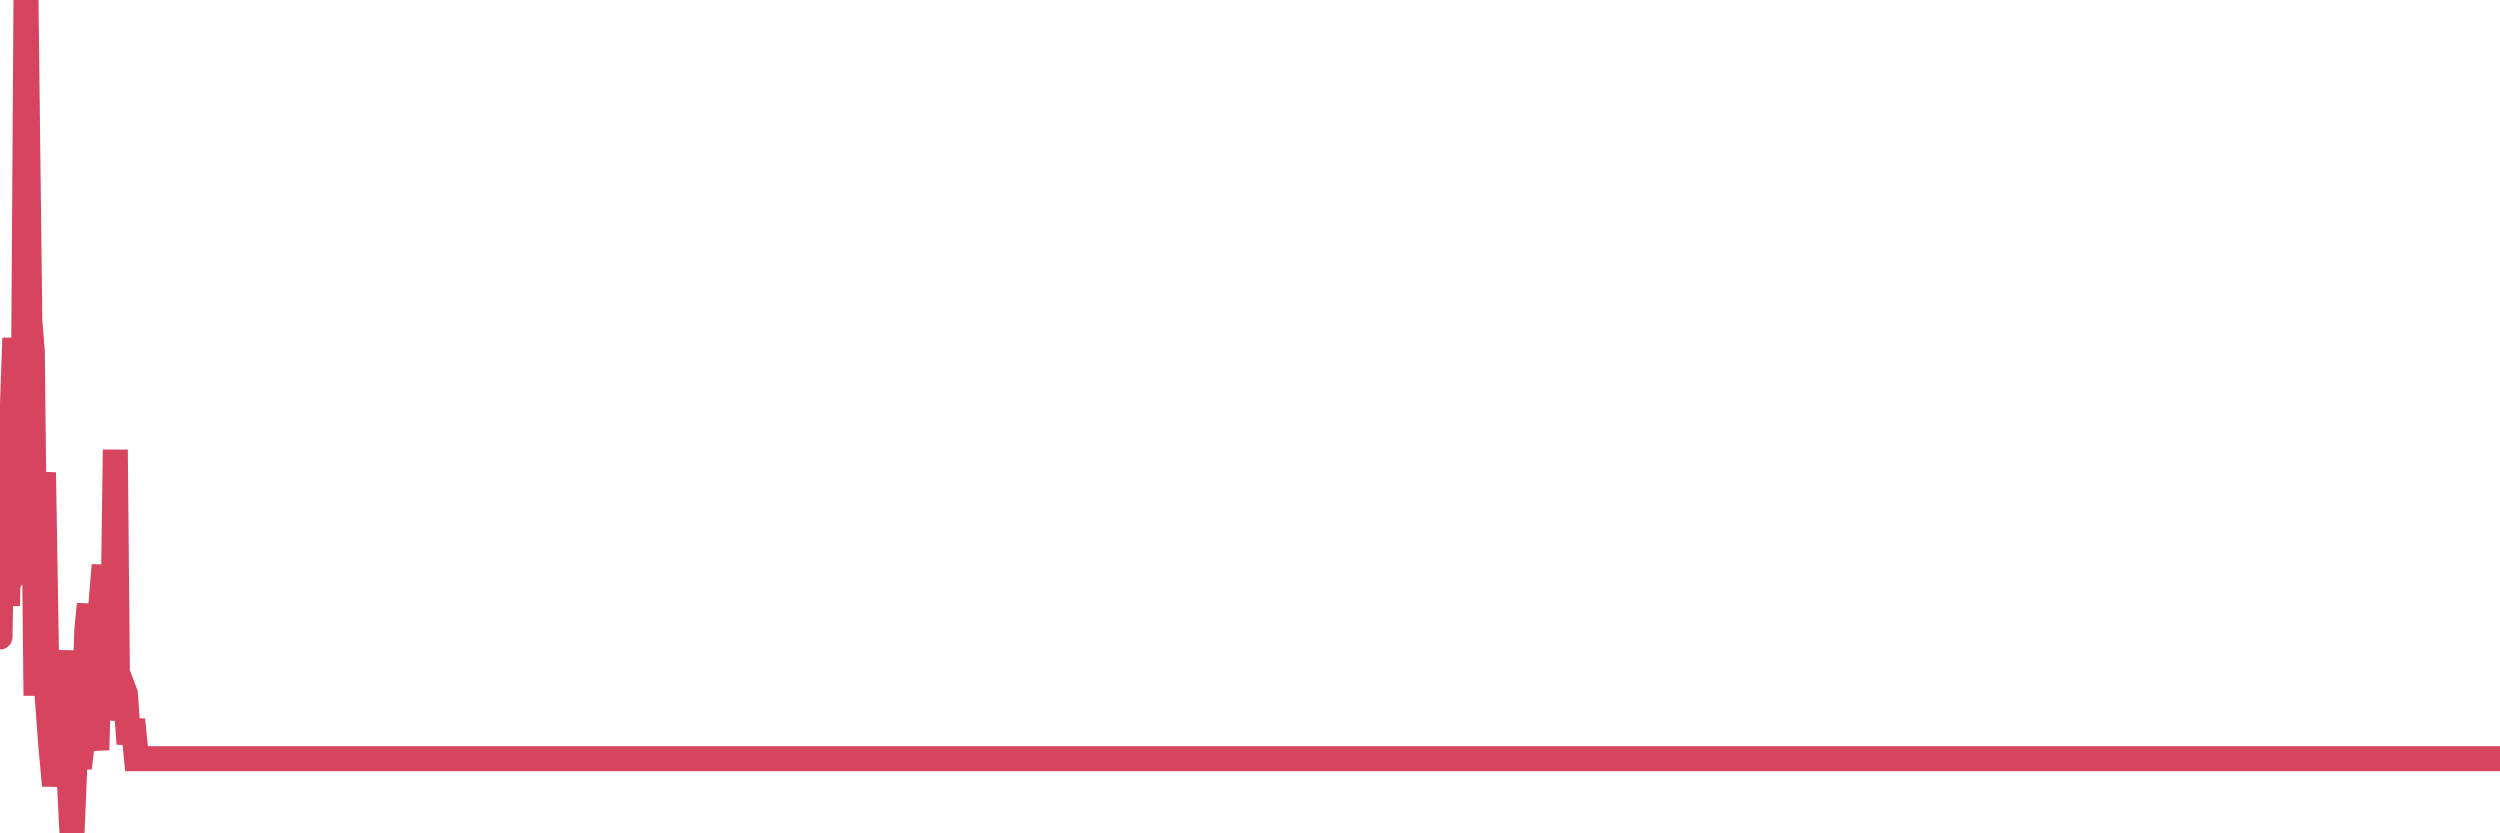 <?xml version="1.0"?><svg width="150px" height="50px" xmlns="http://www.w3.org/2000/svg" xmlns:xlink="http://www.w3.org/1999/xlink"> <polyline fill="none" stroke="#d6455d" stroke-width="1.5px" stroke-linecap="round" stroke-miterlimit="5" points="0.00,38.22 0.22,24.96 0.45,36.35 0.67,26.48 0.89,20.28 1.12,34.01 1.34,33.67 1.56,0.00 1.79,19.26 1.94,21.09 2.16,41.74 2.38,30.62 2.61,28.35 2.83,41.78 3.05,44.75 3.27,47.13 3.50,45.47 3.65,41.66 3.87,39.05 4.09,45.43 4.32,50.00 4.54,44.78 4.76,46.08 4.99,44.19 5.21,37.78 5.36,36.25 5.58,42.96 5.81,45.00 6.03,36.56 6.25,33.91 6.48,40.68 6.70,42.77 6.92,26.98 7.07,43.22 7.29,41.00 7.52,41.61 7.74,44.63 7.96,43.18 8.19,45.52 8.41,45.52 8.63,45.52 8.78,45.52 9.01,45.52 9.23,45.52 9.45,45.52 9.68,45.52 9.90,45.52 10.12,45.52 10.35,45.52 10.49,45.52 10.72,45.52 10.94,45.52 11.16,45.52 11.39,45.52 11.61,45.52 11.83,45.52 12.06,45.52 12.21,45.52 12.43,45.52 12.65,45.52 12.88,45.52 13.10,45.52 13.32,45.52 13.55,45.52 13.77,45.52 13.92,45.52 14.14,45.52 14.37,45.52 14.59,45.52 14.81,45.52 15.04,45.52 15.26,45.52 15.48,45.52 15.63,45.52 15.85,45.52 16.08,45.52 16.30,45.52 16.52,45.52 16.75,45.52 16.97,45.52 17.19,45.52 17.42,45.52 17.57,45.52 17.79,45.52 18.01,45.52 18.24,45.52 18.46,45.52 18.68,45.52 18.91,45.52 19.13,45.52 19.28,45.52 19.50,45.52 19.72,45.52 19.95,45.52 20.17,45.52 20.39,45.52 20.62,45.52 20.84,45.52 20.99,45.52 21.21,45.52 21.44,45.52 21.66,45.52 21.88,45.52 22.11,45.52 22.33,45.52 22.55,45.52 22.70,45.52 22.92,45.52 23.15,45.52 23.37,45.52 23.59,45.52 23.82,45.52 24.04,45.52 24.26,45.52 24.41,45.52 24.64,45.52 24.86,45.52 25.08,45.52 25.31,45.52 25.53,45.52 25.75,45.52 25.98,45.52 26.13,45.52 26.35,45.52 26.57,45.52 26.80,45.52 27.02,45.52 27.24,45.52 27.47,45.52 27.69,45.52 27.84,45.52 28.06,45.52 28.28,45.52 28.51,45.52 28.73,45.52 28.95,45.52 29.18,45.52 29.40,45.52 29.55,45.52 29.77,45.52 30.00,45.52 30.22,45.52 30.44,45.52 30.67,45.52 30.89,45.52 31.11,45.52 31.26,45.52 31.48,45.52 31.71,45.52 31.93,45.52 32.15,45.52 32.38,45.52 32.60,45.52 32.82,45.52 33.05,45.52 33.20,45.52 33.42,45.52 33.64,45.52 33.87,45.52 34.09,45.52 34.31,45.52 34.54,45.52 34.76,45.52 34.91,45.52 35.13,45.52 35.35,45.52 35.58,45.52 35.80,45.52 36.02,45.52 36.25,45.52 36.47,45.52 36.62,45.52 36.84,45.52 37.07,45.52 37.29,45.52 37.51,45.52 37.74,45.52 37.96,45.52 38.18,45.52 38.33,45.52 38.56,45.52 38.78,45.52 39.00,45.52 39.23,45.52 39.45,45.52 39.67,45.52 39.90,45.52 40.04,45.52 40.27,45.52 40.49,45.52 40.71,45.52 40.94,45.52 41.16,45.52 41.38,45.52 41.61,45.52 41.76,45.52 41.98,45.52 42.20,45.52 42.43,45.52 42.65,45.52 42.87,45.52 43.10,45.52 43.32,45.52 43.47,45.52 43.69,45.52 43.91,45.52 44.14,45.52 44.36,45.52 44.58,45.52 44.81,45.52 45.03,45.52 45.18,45.52 45.40,45.52 45.63,45.52 45.85,45.52 46.07,45.52 46.30,45.52 46.52,45.52 46.74,45.52 46.89,45.52 47.12,45.52 47.34,45.52 47.56,45.52 47.78,45.52 48.01,45.52 48.23,45.52 48.45,45.52 48.68,45.52 48.83,45.52 49.05,45.52 49.27,45.52 49.50,45.52 49.72,45.52 49.94,45.52 50.17,45.52 50.39,45.52 50.54,45.52 50.76,45.52 50.99,45.52 51.21,45.52 51.43,45.52 51.66,45.52 51.88,45.52 52.10,45.52 52.25,45.52 52.47,45.52 52.70,45.52 52.92,45.52 53.14,45.52 53.37,45.52 53.59,45.52 53.81,45.52 53.96,45.52 54.19,45.52 54.41,45.52 54.63,45.52 54.86,45.52 55.08,45.52 55.30,45.52 55.53,45.52 55.67,45.52 55.90,45.52 56.12,45.52 56.34,45.52 56.57,45.52 56.79,45.52 57.01,45.52 57.24,45.52 57.39,45.52 57.61,45.52 57.83,45.52 58.06,45.52 58.28,45.52 58.50,45.52 58.73,45.52 58.95,45.52 59.10,45.52 59.32,45.52 59.55,45.52 59.77,45.52 59.99,45.52 60.21,45.52 60.44,45.52 60.66,45.52 60.81,45.52 61.03,45.52 61.26,45.52 61.48,45.52 61.70,45.52 61.93,45.52 62.15,45.52 62.37,45.52 62.52,45.52 62.75,45.52 62.97,45.52 63.19,45.52 63.42,45.52 63.64,45.52 63.86,45.52 64.09,45.52 64.23,45.52 64.46,45.52 64.68,45.52 64.90,45.52 65.13,45.52 65.35,45.52 65.57,45.52 65.80,45.52 66.02,45.52 66.17,45.52 66.39,45.52 66.62,45.52 66.84,45.52 67.06,45.52 67.29,45.52 67.51,45.52 67.73,45.52 67.88,45.52 68.10,45.52 68.33,45.52 68.55,45.52 68.77,45.52 69.00,45.52 69.22,45.52 69.44,45.52 69.59,45.52 69.82,45.52 70.04,45.52 70.26,45.52 70.49,45.52 70.71,45.52 70.93,45.52 71.16,45.52 71.31,45.52 71.53,45.52 71.75,45.52 71.98,45.52 72.20,45.52 72.42,45.52 72.64,45.52 72.87,45.52 73.02,45.52 73.24,45.52 73.46,45.52 73.69,45.52 73.91,45.52 74.13,45.52 74.36,45.52 74.58,45.52 74.73,45.52 74.95,45.52 75.18,45.52 75.40,45.52 75.62,45.52 75.85,45.52 76.07,45.52 76.29,45.52 76.44,45.52 76.66,45.52 76.89,45.52 77.11,45.52 77.33,45.52 77.56,45.52 77.78,45.52 78.00,45.52 78.15,45.52 78.38,45.52 78.60,45.52 78.82,45.52 79.05,45.52 79.27,45.52 79.49,45.52 79.72,45.52 79.86,45.52 80.09,45.52 80.31,45.52 80.53,45.52 80.76,45.52 80.98,45.52 81.20,45.52 81.43,45.52 81.65,45.52 81.80,45.52 82.02,45.52 82.25,45.52 82.47,45.52 82.69,45.52 82.92,45.52 83.14,45.52 83.36,45.52 83.51,45.52 83.74,45.52 83.96,45.52 84.18,45.52 84.41,45.52 84.63,45.52 84.85,45.52 85.08,45.52 85.22,45.52 85.45,45.52 85.67,45.52 85.89,45.52 86.12,45.52 86.34,45.52 86.56,45.52 86.79,45.52 86.94,45.52 87.16,45.52 87.38,45.52 87.61,45.52 87.83,45.52 88.05,45.52 88.28,45.52 88.50,45.52 88.65,45.52 88.87,45.52 89.09,45.52 89.32,45.52 89.54,45.52 89.76,45.52 89.99,45.52 90.21,45.52 90.36,45.52 90.58,45.52 90.81,45.52 91.03,45.52 91.25,45.52 91.48,45.52 91.70,45.52 91.92,45.52 92.07,45.52 92.29,45.52 92.52,45.52 92.74,45.52 92.96,45.52 93.19,45.52 93.41,45.52 93.63,45.52 93.78,45.52 94.01,45.52 94.23,45.52 94.45,45.52 94.68,45.52 94.90,45.52 95.12,45.52 95.35,45.52 95.50,45.52 95.72,45.52 95.94,45.52 96.17,45.52 96.39,45.52 96.61,45.52 96.84,45.52 97.06,45.52 97.28,45.52 97.43,45.52 97.65,45.52 97.88,45.52 98.10,45.52 98.32,45.52 98.55,45.52 98.77,45.52 98.99,45.52 99.14,45.52 99.37,45.52 99.59,45.52 99.81,45.52 100.04,45.52 100.26,45.52 100.48,45.52 100.71,45.52 100.85,45.52 101.08,45.52 101.30,45.52 101.52,45.52 101.75,45.52 101.97,45.52 102.19,45.52 102.42,45.52 102.57,45.52 102.79,45.52 103.01,45.52 103.24,45.52 103.46,45.52 103.68,45.52 103.91,45.52 104.13,45.52 104.28,45.52 104.50,45.52 104.72,45.52 104.95,45.52 105.17,45.52 105.39,45.52 105.62,45.52 105.84,45.52 105.99,45.52 106.21,45.52 106.44,45.52 106.66,45.52 106.88,45.52 107.11,45.52 107.33,45.52 107.55,45.52 107.70,45.52 107.93,45.52 108.15,45.52 108.37,45.52 108.60,45.52 108.82,45.52 109.04,45.52 109.27,45.52 109.41,45.52 109.64,45.52 109.86,45.52 110.08,45.52 110.31,45.52 110.53,45.52 110.75,45.52 110.98,45.52 111.13,45.52 111.35,45.52 111.57,45.52 111.80,45.52 112.02,45.52 112.24,45.52 112.47,45.52 112.69,45.52 112.91,45.52 113.06,45.52 113.28,45.52 113.51,45.52 113.73,45.52 113.95,45.52 114.18,45.52 114.40,45.52 114.62,45.52 114.77,45.52 115.00,45.52 115.22,45.52 115.44,45.52 115.67,45.52 115.89,45.52 116.11,45.52 116.34,45.52 116.49,45.52 116.71,45.52 116.93,45.52 117.15,45.52 117.38,45.52 117.60,45.52 117.82,45.52 118.05,45.52 118.20,45.52 118.42,45.52 118.64,45.52 118.87,45.52 119.09,45.52 119.31,45.52 119.54,45.52 119.76,45.52 119.91,45.52 120.13,45.52 120.36,45.52 120.58,45.52 120.80,45.52 121.03,45.52 121.25,45.52 121.47,45.52 121.62,45.52 121.84,45.52 122.07,45.52 122.29,45.52 122.51,45.52 122.74,45.52 122.96,45.52 123.18,45.52 123.33,45.52 123.56,45.52 123.78,45.52 124.00,45.52 124.23,45.52 124.45,45.52 124.67,45.52 124.90,45.52 125.04,45.52 125.27,45.52 125.49,45.52 125.71,45.52 125.94,45.52 126.16,45.52 126.38,45.52 126.61,45.52 126.76,45.52 126.98,45.52 127.20,45.52 127.43,45.52 127.65,45.52 127.87,45.52 128.10,45.52 128.32,45.52 128.47,45.52 128.69,45.52 128.92,45.52 129.14,45.52 129.36,45.52 129.58,45.52 129.81,45.52 130.03,45.52 130.25,45.52 130.40,45.52 130.63,45.52 130.85,45.52 131.07,45.52 131.30,45.52 131.52,45.52 131.74,45.52 131.97,45.52 132.12,45.52 132.34,45.52 132.56,45.52 132.79,45.52 133.01,45.52 133.23,45.52 133.46,45.52 133.68,45.52 133.83,45.52 134.05,45.52 134.27,45.52 134.50,45.52 134.72,45.52 134.94,45.52 135.17,45.52 135.39,45.52 135.54,45.52 135.76,45.52 135.99,45.52 136.21,45.52 136.43,45.52 136.66,45.52 136.88,45.52 137.10,45.52 137.25,45.52 137.47,45.52 137.70,45.52 137.92,45.52 138.14,45.52 138.37,45.52 138.59,45.52 138.81,45.52 138.96,45.52 139.19,45.52 139.41,45.52 139.63,45.52 139.86,45.52 140.08,45.52 140.30,45.52 140.53,45.52 140.68,45.52 140.90,45.52 141.12,45.52 141.35,45.52 141.57,45.52 141.79,45.52 142.02,45.52 142.24,45.52 142.39,45.52 142.61,45.52 142.83,45.52 143.06,45.52 143.28,45.52 143.50,45.52 143.73,45.52 143.95,45.52 144.10,45.52 144.32,45.52 144.55,45.52 144.77,45.52 144.99,45.52 145.22,45.52 145.44,45.52 145.66,45.52 145.89,45.52 146.03,45.52 146.26,45.52 146.48,45.52 146.70,45.52 146.93,45.52 147.15,45.52 147.37,45.52 147.60,45.52 147.75,45.52 147.97,45.52 148.19,45.52 148.42,45.52 148.64,45.52 148.86,45.52 149.09,45.52 149.31,45.52 149.46,45.52 149.68,45.52 149.90,45.52 150.00,45.52 "/></svg>